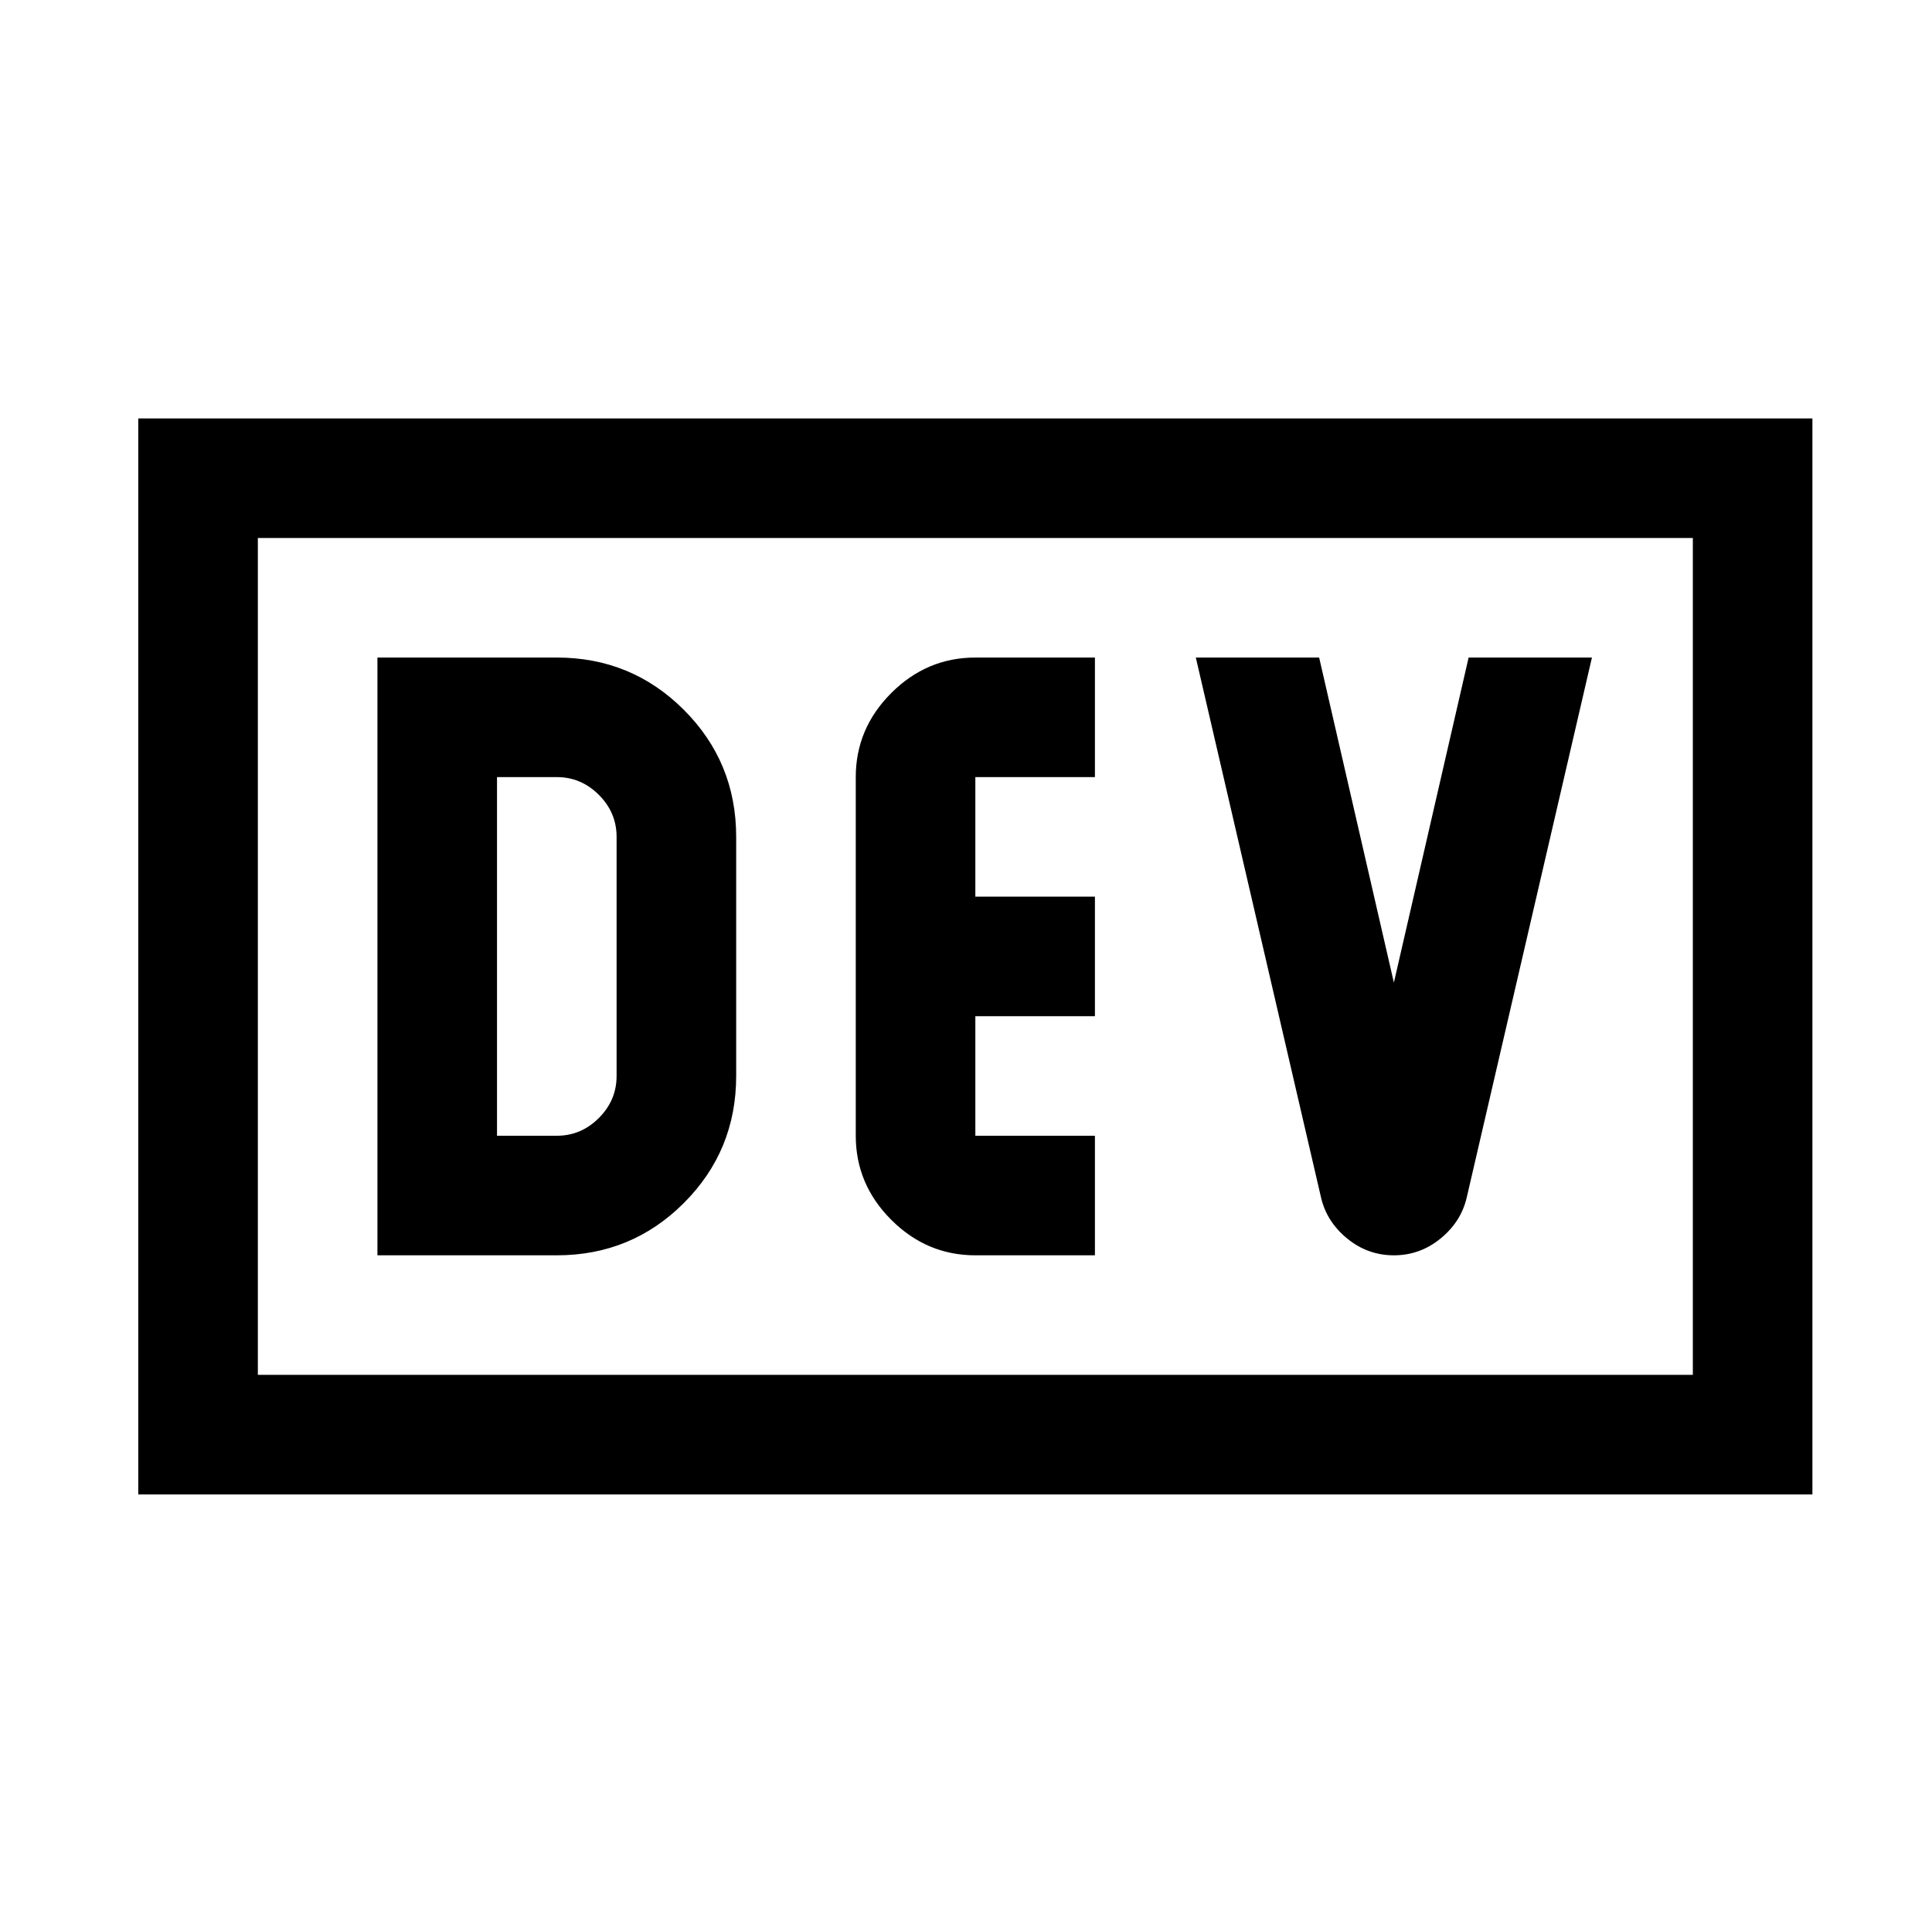 <?xml version="1.0" standalone="no"?>
<!DOCTYPE svg PUBLIC "-//W3C//DTD SVG 1.1//EN" "http://www.w3.org/Graphics/SVG/1.1/DTD/svg11.dtd" >
<svg xmlns="http://www.w3.org/2000/svg" xmlns:xlink="http://www.w3.org/1999/xlink" version="1.1" viewBox="-10 0 1034 1024">
   <path fill="currentColor"
d="M64 224v576h896v-576h-896zM128 288h768v448h-768v-448zM192 352v320h96q40 0 68 -28t28 -68v-128q0 -40 -28 -68t-68 -28h-96zM512 352q-26 0 -45 19t-19 45v192q0 26 19 45t45 19h64v-64h-64v-64h64v-64h-64v-64h64v-64h-64zM630 352l67 289q3 13 14 22t25 9t25 -9
t14 -22l67 -289h-66l-40 174l-40 -174h-66zM256 416h32q13 0 22.5 9.5t9.5 22.5v128q0 13 -9.5 22.5t-22.5 9.5h-32v-192z" />
</svg>
